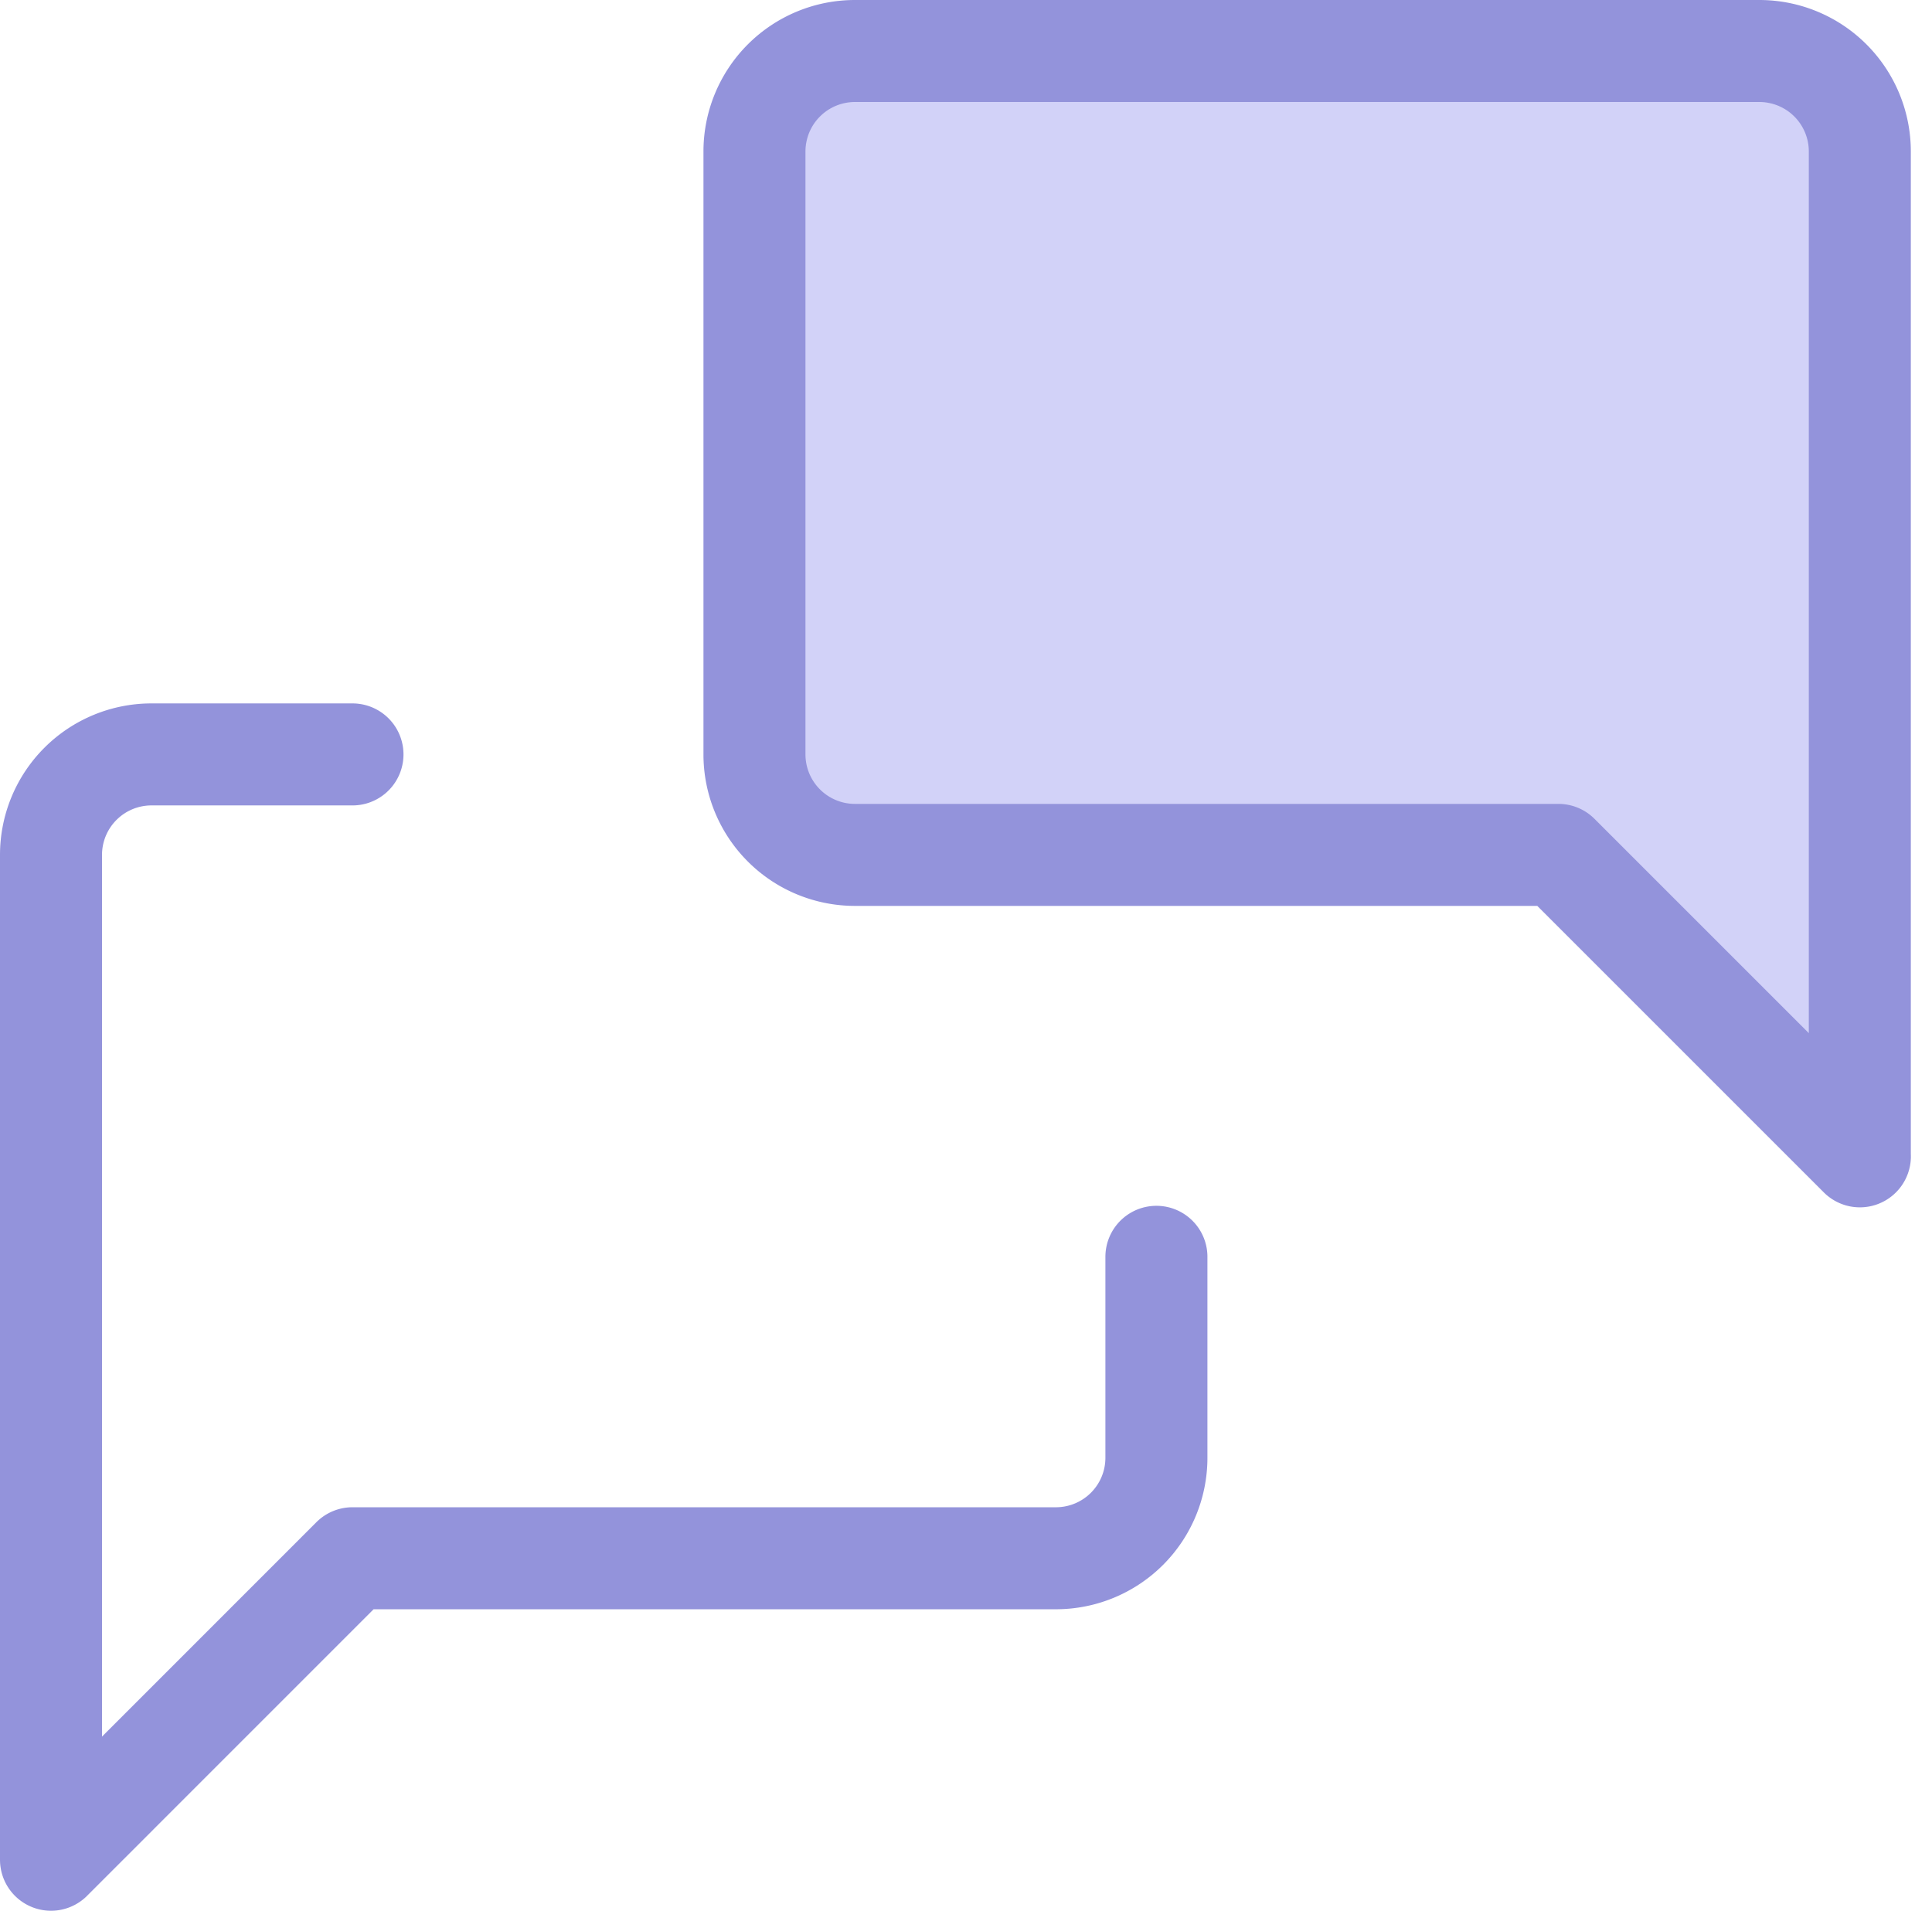 <svg xmlns="http://www.w3.org/2000/svg" width="37.876" height="37.461" viewBox="0 0 37.876 37.461">
  <g id="Group_19745" data-name="Group 19745" transform="translate(-2 -2)">
    <path id="Path_27188" data-name="Path 27188" d="M31.671,24.671l-5.91-5.91H11.97A1.97,1.97,0,0,1,10,16.791V4.97A1.97,1.97,0,0,1,11.97,3H29.7a1.97,1.97,0,0,1,1.97,1.97v19.7" transform="translate(6.791 0)" fill="#d2d2f8" stroke="#9393db" stroke-linecap="round" stroke-linejoin="round" stroke-width="2"/>
    <path id="Path_27189" data-name="Path 27189" d="M24.671,19.85v3.94a1.97,1.97,0,0,1-1.97,1.97H8.91L3,31.671V11.97A1.97,1.97,0,0,1,4.97,10H8.91" transform="translate(0 6.791)" fill="none" stroke="#9393db" stroke-linecap="round" stroke-linejoin="round" stroke-width="2"/>
  </g>
</svg>
